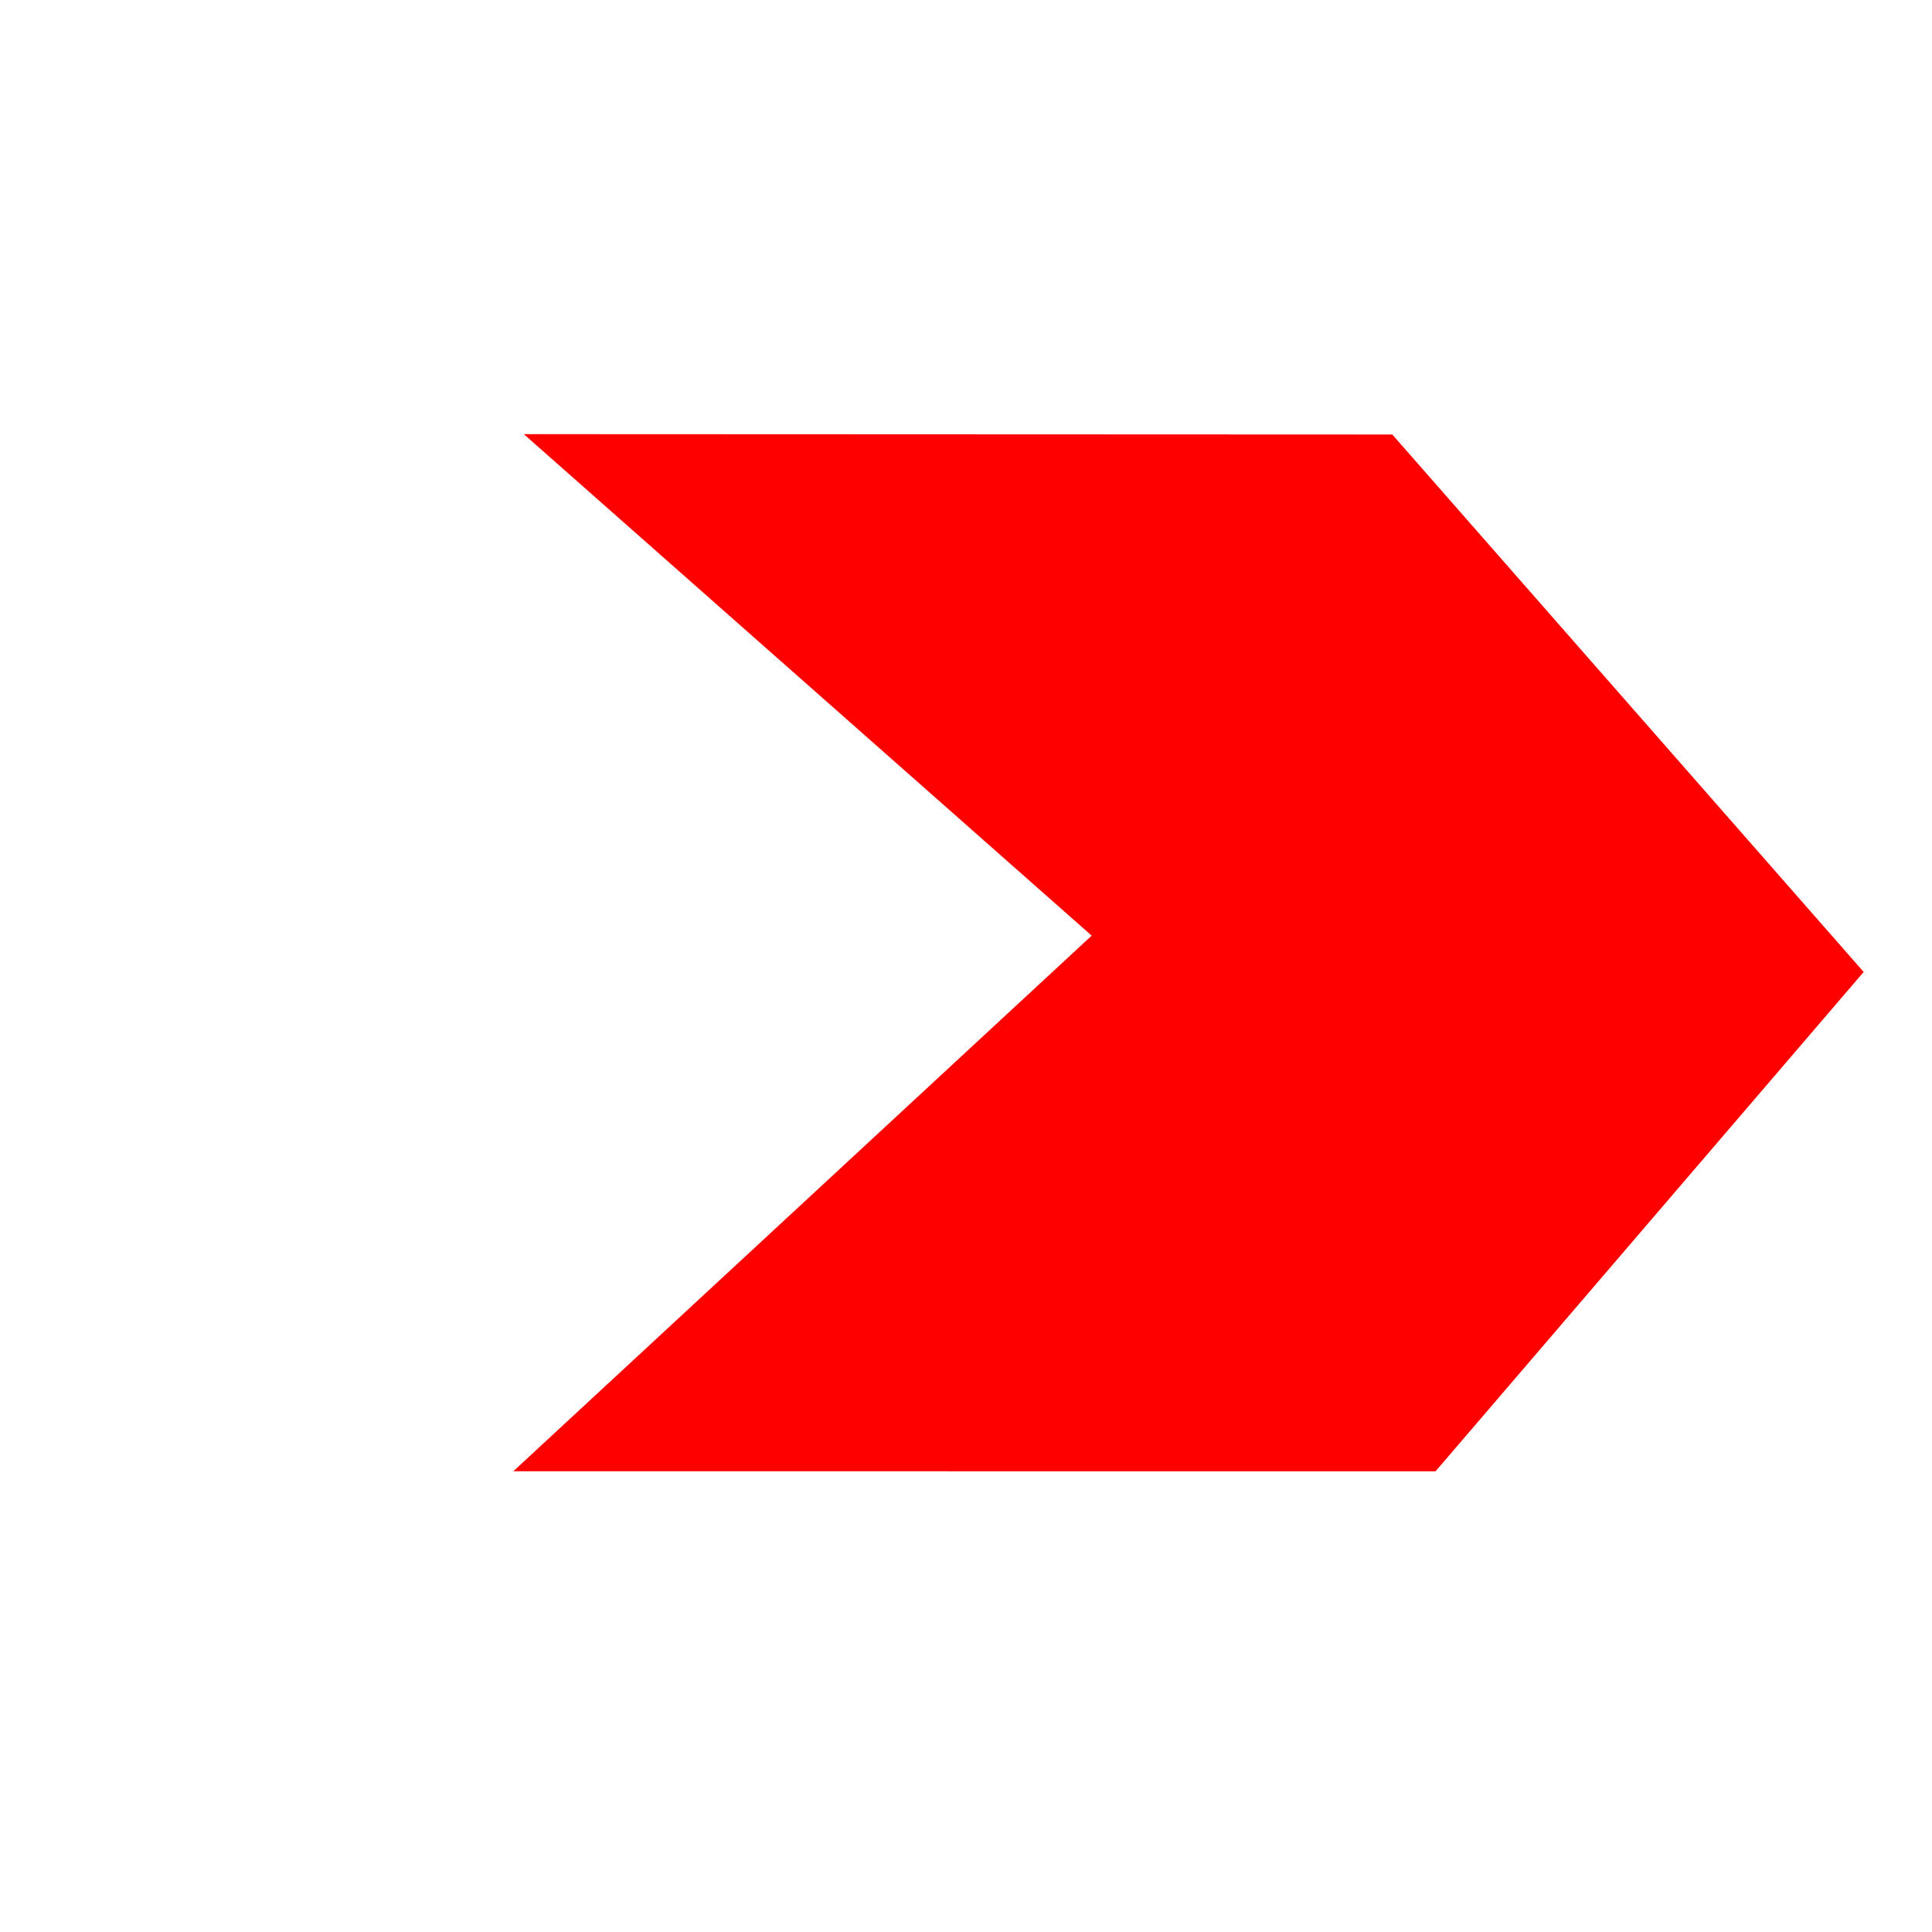 <svg xmlns="http://www.w3.org/2000/svg" width="19.186" height="19.186" viewBox="0 0 19.186 19.186">
    <path d="M-4872.334,1906.436l7.509-.466-.3,7.822,6.476-6.475-.5-6.513-7.084-.464Z" transform="translate(4798.516 2101.518) rotate(45)" fill="#FF0000"/>
</svg>